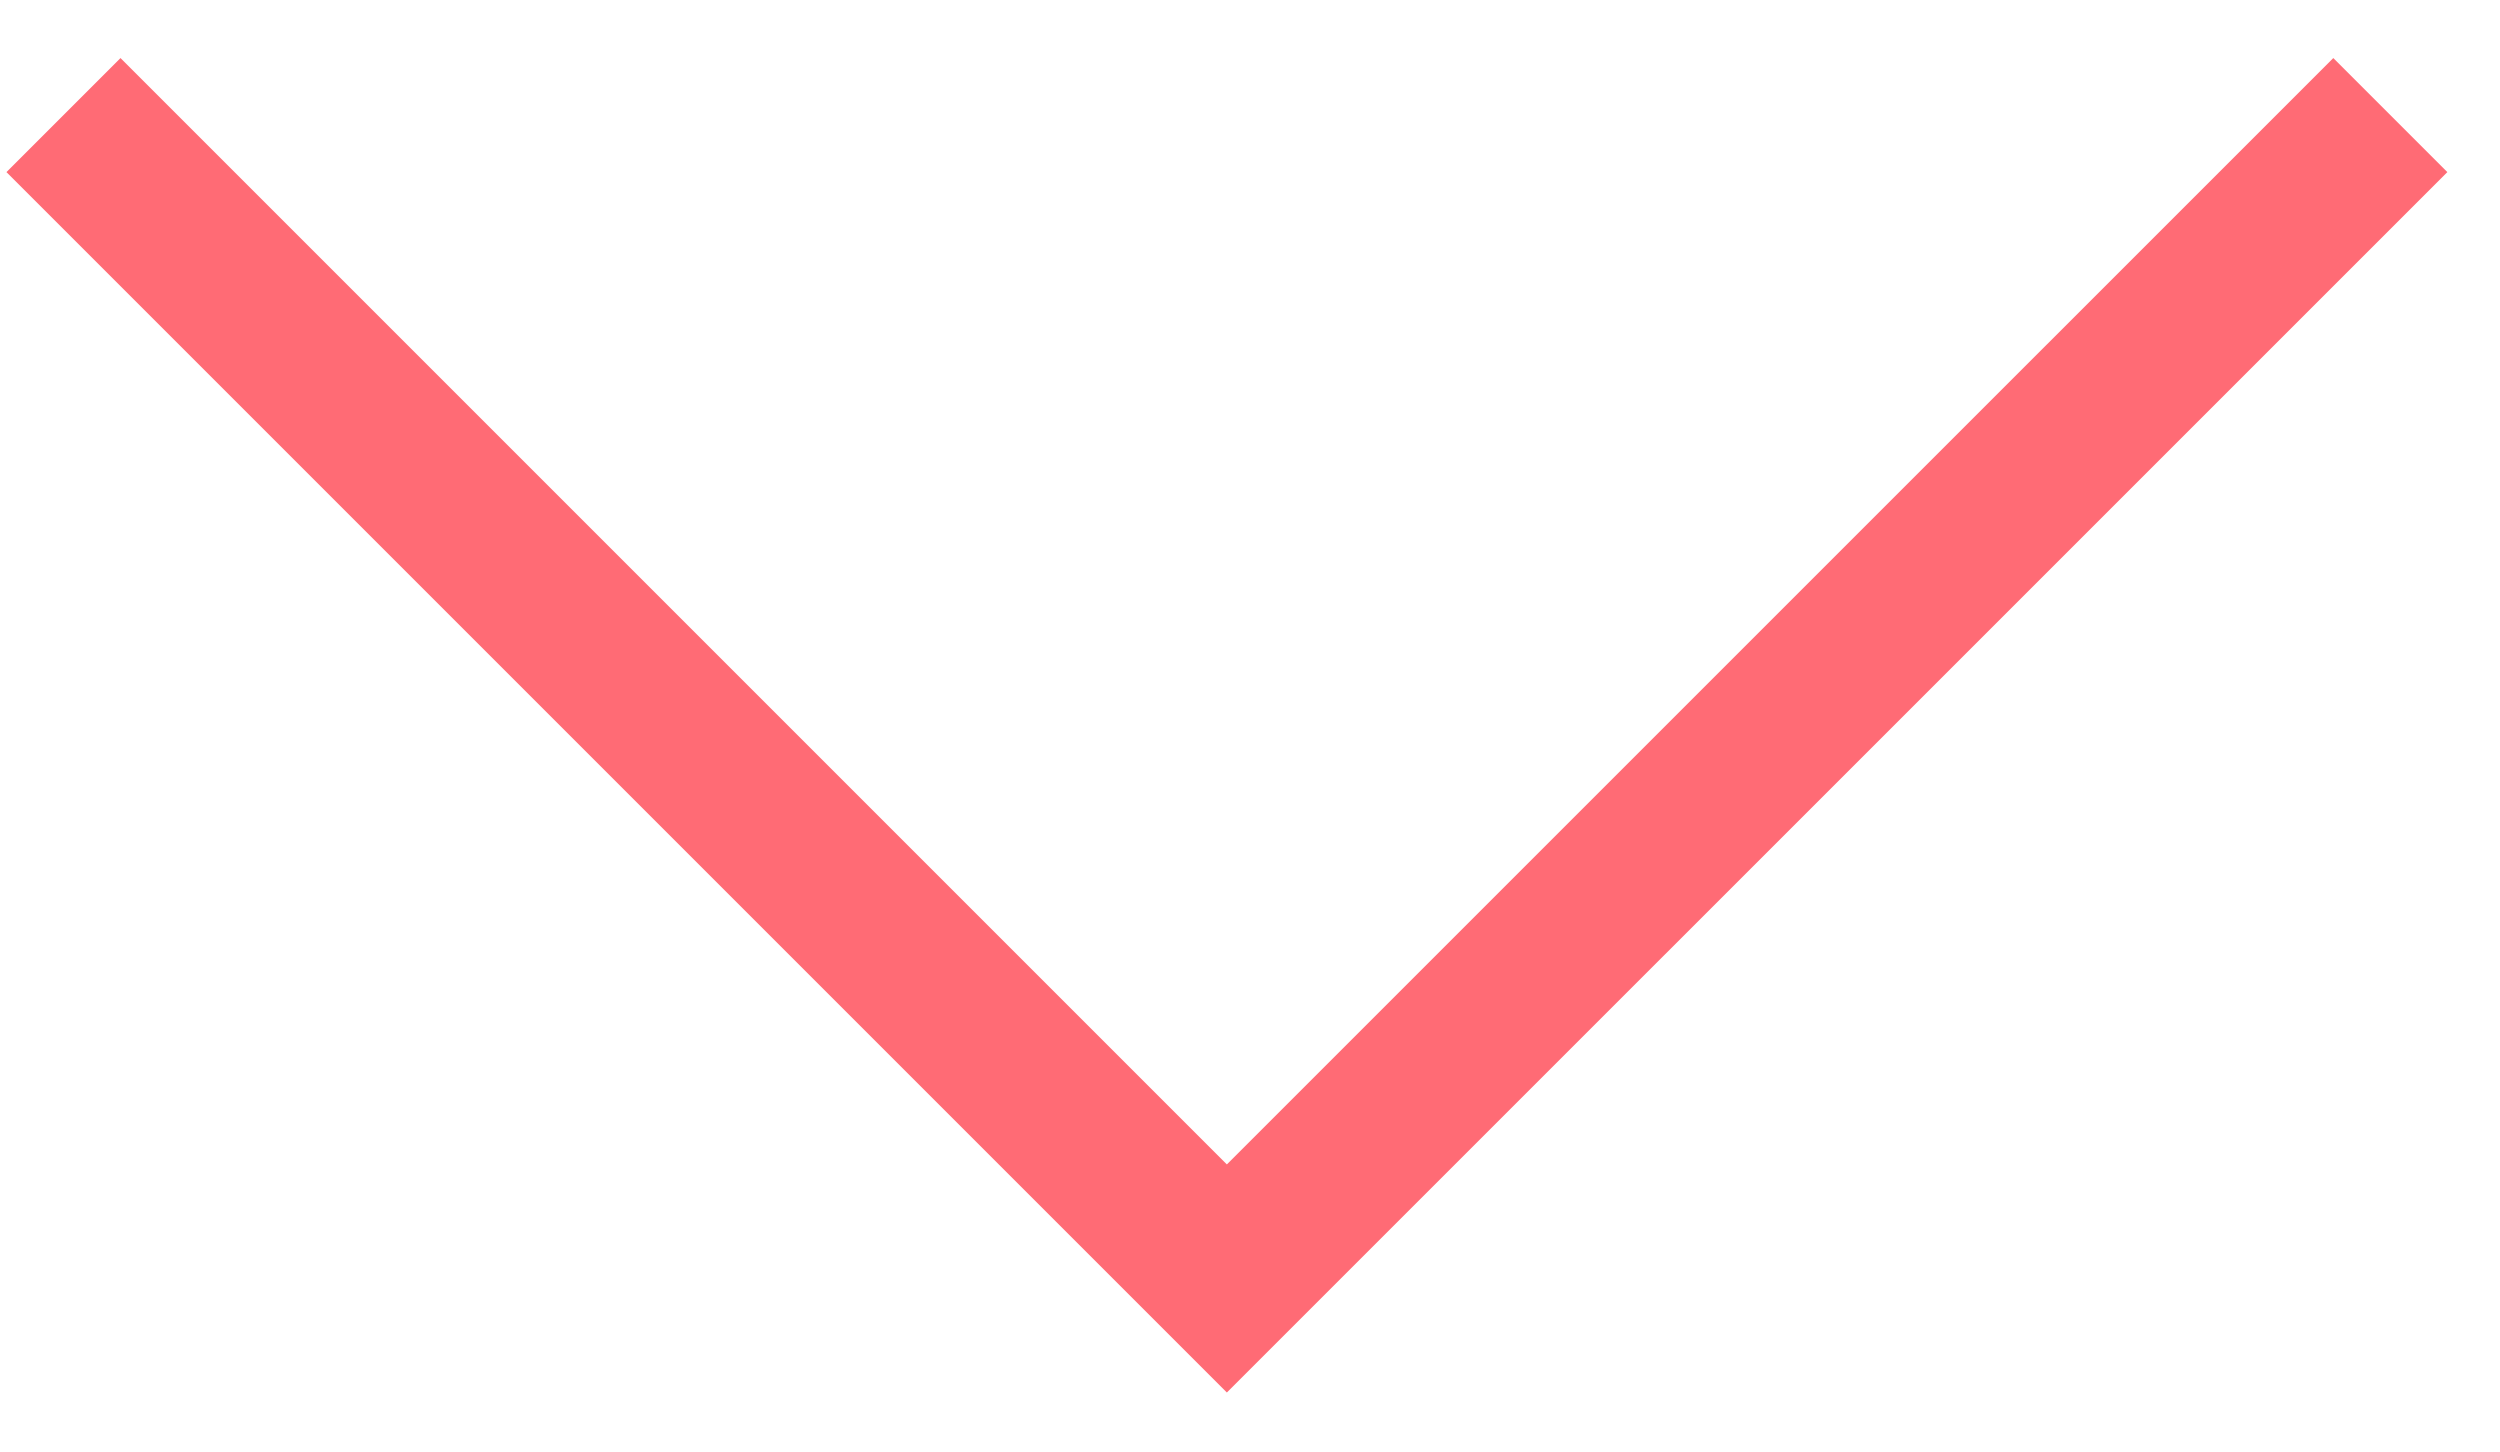 <?xml version="1.0" encoding="UTF-8"?> <svg xmlns="http://www.w3.org/2000/svg" width="31" height="18" viewBox="0 0 31 18" fill="none"> <path d="M0.787 1.427L15.213 15.853L29.64 1.427" stroke="#FF6B75" stroke-width="2"></path> </svg> 